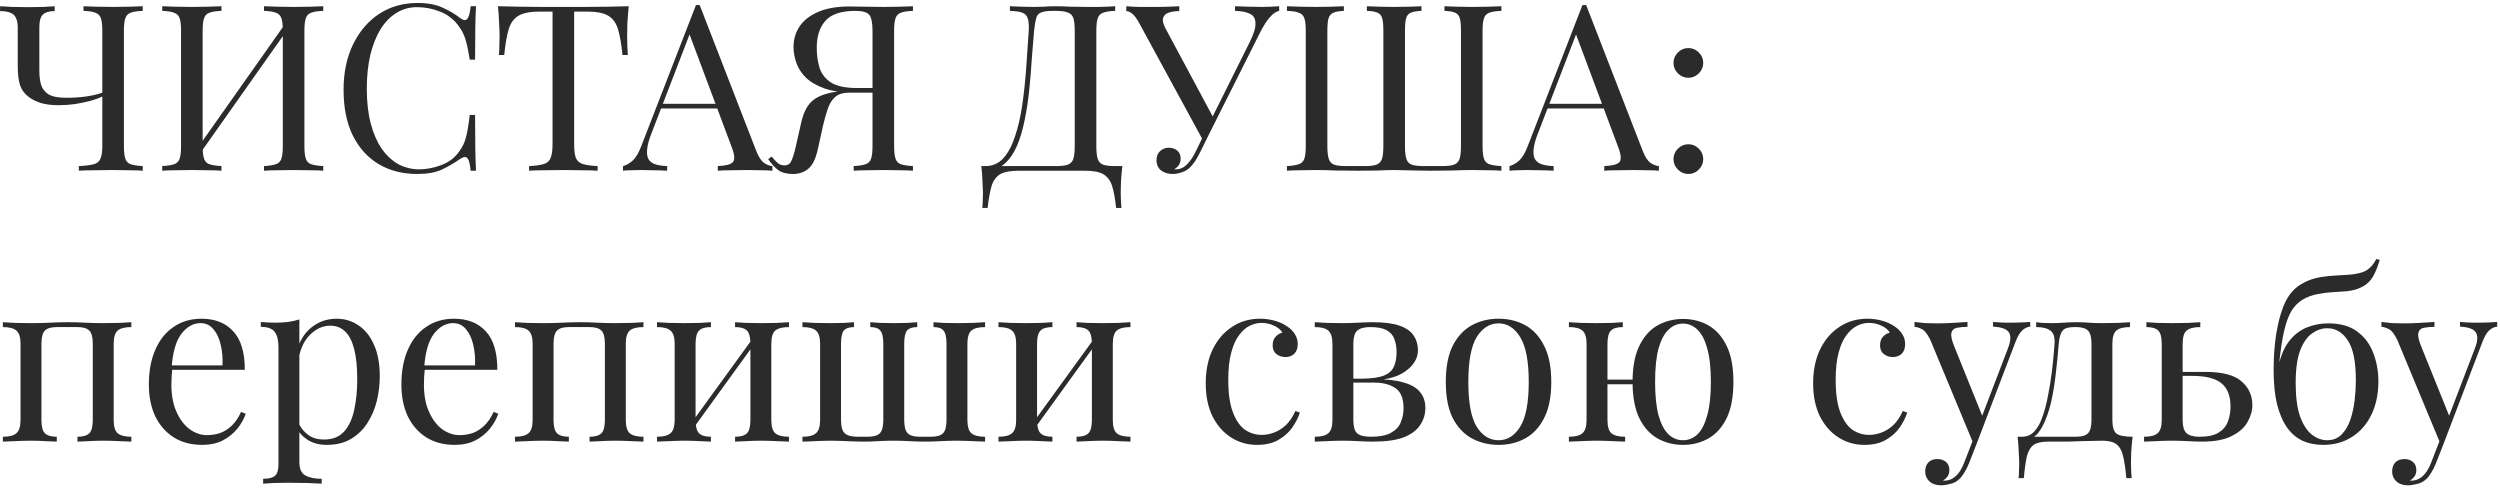 <?xml version="1.0" encoding="UTF-8"?> <svg xmlns="http://www.w3.org/2000/svg" width="646" height="126" viewBox="0 0 646 126" fill="none"><path d="M14.129 1.61V2.871C13.169 2.871 12.388 3.011 11.788 3.291C11.227 3.531 10.807 3.971 10.527 4.612C10.287 5.212 10.167 6.073 10.167 7.193V18.36C10.167 19.601 10.307 20.762 10.587 21.843C10.907 22.883 11.548 23.724 12.508 24.364C13.509 24.964 15.03 25.265 17.071 25.265C19.072 25.265 20.854 25.145 22.414 24.904C24.015 24.664 25.356 24.344 26.437 23.944V24.964C25.676 25.325 24.676 25.685 23.435 26.045C22.194 26.365 20.854 26.645 19.413 26.886C17.972 27.086 16.551 27.186 15.15 27.186C13.429 27.186 11.928 27.006 10.647 26.645C9.366 26.245 8.306 25.725 7.465 25.084C6.345 24.244 5.584 23.223 5.184 22.023C4.784 20.782 4.583 19.121 4.583 17.04V7.193C4.583 6.073 4.423 5.212 4.103 4.612C3.823 3.971 3.343 3.531 2.662 3.291C2.022 3.011 1.141 2.871 0.021 2.871V1.61C0.701 1.65 1.762 1.71 3.203 1.79C4.684 1.83 6.084 1.85 7.405 1.85C8.726 1.85 10.007 1.83 11.248 1.79C12.528 1.71 13.489 1.65 14.129 1.61ZM36.883 1.61V2.811C35.523 2.851 34.482 3.011 33.761 3.291C33.081 3.531 32.621 4.011 32.381 4.732C32.14 5.412 32.02 6.493 32.02 7.974V37.752C32.02 39.193 32.14 40.274 32.381 40.994C32.621 41.715 33.081 42.195 33.761 42.435C34.482 42.675 35.523 42.835 36.883 42.916V44.116C36.043 44.036 34.942 43.996 33.581 43.996C32.221 43.956 30.76 43.936 29.199 43.936C27.598 43.936 25.977 43.956 24.336 43.996C22.735 43.996 21.414 44.036 20.373 44.116V42.916C22.054 42.835 23.335 42.675 24.215 42.435C25.096 42.195 25.676 41.715 25.957 40.994C26.277 40.274 26.437 39.193 26.437 37.752V7.974C26.437 6.493 26.317 5.412 26.077 4.732C25.837 4.011 25.356 3.531 24.636 3.291C23.955 3.011 22.935 2.851 21.574 2.811V1.61C22.414 1.65 23.515 1.69 24.876 1.73C26.237 1.77 27.698 1.79 29.259 1.79C30.66 1.79 32.04 1.77 33.401 1.73C34.802 1.69 35.963 1.65 36.883 1.61ZM57.227 1.61V2.811C55.866 2.851 54.825 3.011 54.105 3.291C53.425 3.531 52.964 4.011 52.724 4.732C52.484 5.412 52.364 6.493 52.364 7.974V37.752C52.364 39.193 52.484 40.274 52.724 40.994C52.964 41.715 53.425 42.195 54.105 42.435C54.825 42.675 55.866 42.835 57.227 42.916V44.116C56.306 44.036 55.146 43.996 53.745 43.996C52.384 43.956 51.003 43.936 49.602 43.936C48.041 43.936 46.58 43.956 45.22 43.996C43.859 43.996 42.758 44.036 41.917 44.116V42.916C43.278 42.835 44.299 42.675 44.979 42.435C45.7 42.195 46.18 41.715 46.42 40.994C46.66 40.274 46.781 39.193 46.781 37.752V7.974C46.781 6.493 46.66 5.412 46.42 4.732C46.18 4.011 45.7 3.531 44.979 3.291C44.299 3.011 43.278 2.851 41.917 2.811V1.61C42.758 1.65 43.859 1.69 45.22 1.73C46.58 1.77 48.041 1.79 49.602 1.79C51.003 1.79 52.384 1.77 53.745 1.73C55.146 1.69 56.306 1.65 57.227 1.61ZM74.097 5.572C74.097 5.572 74.077 5.793 74.037 6.233C73.997 6.633 73.957 7.053 73.917 7.494C73.917 7.934 73.917 8.154 73.917 8.154L49.903 42.195L50.083 39.613L74.097 5.572ZM83.523 1.61V2.811C82.162 2.851 81.122 3.011 80.401 3.291C79.721 3.531 79.26 4.011 79.02 4.732C78.78 5.412 78.66 6.493 78.66 7.974V37.752C78.66 39.193 78.78 40.274 79.02 40.994C79.26 41.715 79.721 42.195 80.401 42.435C81.122 42.675 82.162 42.835 83.523 42.916V44.116C82.683 44.036 81.582 43.996 80.221 43.996C78.86 43.956 77.399 43.936 75.838 43.936C74.478 43.936 73.097 43.956 71.696 43.996C70.295 43.996 69.134 44.036 68.214 44.116V42.916C69.575 42.835 70.595 42.675 71.276 42.435C71.996 42.195 72.476 41.715 72.716 40.994C72.957 40.274 73.077 39.193 73.077 37.752V7.974C73.077 6.493 72.957 5.412 72.716 4.732C72.476 4.011 71.996 3.531 71.276 3.291C70.595 3.011 69.575 2.851 68.214 2.811V1.61C69.134 1.65 70.295 1.69 71.696 1.73C73.097 1.77 74.478 1.79 75.838 1.79C77.399 1.79 78.86 1.77 80.221 1.73C81.582 1.69 82.683 1.65 83.523 1.61ZM107.87 0.77C110.512 0.77 112.673 1.17 114.354 1.97C116.075 2.731 117.596 3.631 118.917 4.672C119.717 5.272 120.318 5.352 120.718 4.912C121.158 4.432 121.458 3.331 121.619 1.61H122.999C122.919 3.091 122.859 4.892 122.819 7.013C122.779 9.135 122.759 11.936 122.759 15.418H121.378C121.098 13.697 120.838 12.337 120.598 11.336C120.358 10.295 120.058 9.415 119.697 8.694C119.377 7.974 118.937 7.253 118.377 6.533C117.136 4.892 115.575 3.711 113.694 2.991C111.812 2.23 109.831 1.85 107.75 1.85C105.789 1.85 104.008 2.35 102.407 3.351C100.846 4.312 99.485 5.713 98.324 7.554C97.204 9.395 96.323 11.616 95.683 14.218C95.082 16.819 94.782 19.741 94.782 22.983C94.782 26.345 95.122 29.327 95.803 31.929C96.483 34.49 97.424 36.652 98.624 38.413C99.865 40.174 101.306 41.515 102.947 42.435C104.628 43.316 106.429 43.756 108.35 43.756C110.151 43.756 112.033 43.396 113.994 42.675C115.955 41.955 117.496 40.794 118.617 39.193C119.497 38.032 120.098 36.772 120.418 35.411C120.778 34.05 121.098 32.149 121.378 29.707H122.759C122.759 33.35 122.779 36.291 122.819 38.533C122.859 40.734 122.919 42.595 122.999 44.116H121.619C121.458 42.395 121.178 41.315 120.778 40.874C120.418 40.434 119.797 40.494 118.917 41.054C117.436 42.095 115.855 43.016 114.174 43.816C112.533 44.577 110.412 44.957 107.81 44.957C104.008 44.957 100.666 44.096 97.784 42.375C94.942 40.654 92.721 38.172 91.12 34.931C89.559 31.689 88.778 27.786 88.778 23.223C88.778 18.741 89.599 14.818 91.24 11.456C92.881 8.094 95.122 5.472 97.964 3.591C100.846 1.71 104.148 0.77 107.87 0.77ZM162.472 1.61C162.312 3.131 162.192 4.612 162.112 6.053C162.072 7.454 162.052 8.534 162.052 9.295C162.052 10.255 162.072 11.156 162.112 11.996C162.152 12.837 162.192 13.577 162.232 14.218H160.851C160.571 11.416 160.191 9.215 159.711 7.614C159.23 5.973 158.39 4.792 157.189 4.072C155.988 3.351 154.127 2.991 151.606 2.991H148.364V37.152C148.364 38.753 148.504 39.954 148.784 40.754C149.104 41.555 149.704 42.095 150.585 42.375C151.465 42.655 152.746 42.835 154.427 42.916V44.116C153.387 44.036 152.066 43.996 150.465 43.996C148.864 43.956 147.243 43.936 145.602 43.936C143.801 43.936 142.1 43.956 140.499 43.996C138.938 43.996 137.677 44.036 136.716 44.116V42.916C138.397 42.835 139.678 42.655 140.559 42.375C141.439 42.095 142.02 41.555 142.3 40.754C142.62 39.954 142.78 38.753 142.78 37.152V2.991H139.538C137.057 2.991 135.195 3.351 133.955 4.072C132.754 4.792 131.913 5.973 131.433 7.614C130.953 9.215 130.573 11.416 130.292 14.218H128.912C128.992 13.577 129.032 12.837 129.032 11.996C129.072 11.156 129.092 10.255 129.092 9.295C129.092 8.534 129.052 7.454 128.972 6.053C128.932 4.612 128.832 3.131 128.671 1.61C130.352 1.65 132.174 1.69 134.135 1.73C136.136 1.77 138.137 1.79 140.139 1.79C142.14 1.79 143.961 1.79 145.602 1.79C147.243 1.79 149.044 1.79 151.005 1.79C153.006 1.79 155.008 1.77 157.009 1.73C159.01 1.69 160.831 1.65 162.472 1.61ZM180.797 1.31L195.446 39.073C196.046 40.594 196.727 41.615 197.487 42.135C198.247 42.615 198.948 42.875 199.588 42.916V44.116C198.788 44.036 197.807 43.996 196.646 43.996C195.486 43.956 194.325 43.936 193.164 43.936C191.603 43.936 190.142 43.956 188.782 43.996C187.421 43.996 186.32 44.036 185.48 44.116V42.916C187.521 42.835 188.822 42.495 189.382 41.895C189.942 41.254 189.822 39.914 189.022 37.872L177.855 8.034L178.815 7.253L168.369 34.39C167.729 35.991 167.348 37.352 167.228 38.473C167.108 39.553 167.208 40.414 167.529 41.054C167.889 41.695 168.469 42.155 169.27 42.435C170.11 42.715 171.151 42.875 172.392 42.916V44.116C171.271 44.036 170.09 43.996 168.849 43.996C167.649 43.956 166.528 43.936 165.487 43.936C164.487 43.936 163.626 43.956 162.906 43.996C162.225 43.996 161.585 44.036 160.984 44.116V42.916C161.785 42.715 162.605 42.255 163.446 41.535C164.287 40.774 165.047 39.493 165.727 37.692L179.836 1.31C179.996 1.31 180.156 1.31 180.316 1.31C180.476 1.31 180.637 1.31 180.797 1.31ZM188.121 26.826V28.026H170.23L170.831 26.826H188.121ZM235.904 1.61V2.811C234.543 2.851 233.502 3.011 232.782 3.291C232.101 3.531 231.641 4.011 231.401 4.732C231.161 5.412 231.041 6.493 231.041 7.974V37.752C231.041 39.193 231.161 40.274 231.401 40.994C231.641 41.715 232.101 42.195 232.782 42.435C233.502 42.675 234.543 42.835 235.904 42.916V44.116C235.063 44.036 233.962 43.996 232.602 43.996C231.241 43.956 229.78 43.936 228.219 43.936C226.858 43.936 225.477 43.956 224.076 43.996C222.675 43.996 221.515 44.036 220.594 44.116V42.916C221.955 42.835 222.976 42.675 223.656 42.435C224.377 42.195 224.857 41.715 225.097 40.994C225.337 40.274 225.457 39.193 225.457 37.752V7.974C225.457 5.893 225.177 4.512 224.617 3.831C224.056 3.151 222.856 2.811 221.014 2.811C217.372 2.811 214.791 3.671 213.27 5.392C211.789 7.073 211.048 9.395 211.048 12.357C211.048 14.318 211.308 16.099 211.829 17.7C212.389 19.261 213.41 20.502 214.891 21.422C216.412 22.303 218.593 22.743 221.435 22.743H226.598C226.598 22.743 226.598 22.943 226.598 23.343C226.598 23.744 226.598 23.944 226.598 23.944H220.834C217.712 23.944 215.131 23.584 213.09 22.863C211.048 22.143 209.427 21.202 208.227 20.041C207.066 18.881 206.245 17.6 205.765 16.199C205.285 14.798 205.045 13.437 205.045 12.117C205.045 10.155 205.565 8.394 206.606 6.833C207.686 5.232 209.307 3.971 211.469 3.051C213.63 2.13 216.312 1.67 219.514 1.67C220.234 1.67 221.455 1.69 223.176 1.73C224.897 1.77 226.698 1.79 228.579 1.79C229.9 1.79 231.241 1.77 232.602 1.73C233.962 1.69 235.063 1.65 235.904 1.61ZM226.058 22.923L225.937 23.944H219.453C217.893 23.944 216.692 24.304 215.851 25.024C215.011 25.745 214.37 26.745 213.93 28.026C213.49 29.267 213.07 30.748 212.669 32.469L211.348 38.473C210.788 41.034 209.948 42.755 208.827 43.636C207.746 44.517 206.445 44.957 204.925 44.957C203.324 44.957 202.063 44.636 201.142 43.996C200.222 43.316 199.341 42.355 198.501 41.114L199.401 40.454C199.961 41.134 200.462 41.675 200.902 42.075C201.342 42.475 201.903 42.695 202.583 42.735C203.464 42.775 204.084 42.415 204.444 41.655C204.844 40.854 205.245 39.573 205.645 37.812L207.026 31.689C207.586 29.207 208.487 27.386 209.727 26.225C211.008 25.024 212.989 24.204 215.671 23.764C216.432 23.644 217.192 23.544 217.953 23.463C218.713 23.383 219.714 23.303 220.954 23.223C222.235 23.103 223.936 23.003 226.058 22.923ZM288.156 1.61V2.811C286.796 2.851 285.755 3.011 285.034 3.291C284.354 3.531 283.894 4.011 283.654 4.732C283.413 5.412 283.293 6.493 283.293 7.974V37.752C283.293 39.193 283.413 40.294 283.654 41.054C283.894 41.775 284.354 42.275 285.034 42.555C285.755 42.795 286.796 42.916 288.156 42.916H290.018C289.857 44.316 289.737 45.677 289.657 46.998C289.617 48.319 289.597 49.319 289.597 50C289.597 50.72 289.617 51.401 289.657 52.041C289.697 52.721 289.737 53.282 289.777 53.722H288.397C288.156 51.361 287.816 49.48 287.376 48.079C286.936 46.678 286.175 45.657 285.095 45.017C284.054 44.416 282.473 44.116 280.352 44.116H263.241C261.12 44.116 259.519 44.416 258.438 45.017C257.397 45.657 256.657 46.678 256.217 48.079C255.816 49.48 255.476 51.361 255.196 53.722H253.815C253.895 53.282 253.935 52.721 253.935 52.041C253.975 51.401 253.995 50.72 253.995 50C253.995 49.319 253.955 48.319 253.875 46.998C253.835 45.677 253.735 44.316 253.575 42.916H272.847C274.208 42.916 275.228 42.795 275.909 42.555C276.629 42.275 277.11 41.775 277.35 41.054C277.59 40.294 277.71 39.193 277.71 37.752V7.974C277.71 6.493 277.59 5.392 277.35 4.672C277.11 3.951 276.629 3.471 275.909 3.231C275.228 2.951 274.208 2.811 272.847 2.811H272.067C270.666 2.811 269.645 2.951 269.005 3.231C268.364 3.471 267.944 3.971 267.744 4.732C267.544 5.452 267.364 6.533 267.204 7.974C267.003 10.255 266.803 12.717 266.603 15.358C266.443 18 266.223 20.682 265.943 23.403C265.663 26.085 265.262 28.667 264.742 31.148C264.262 33.59 263.601 35.791 262.761 37.752C261.92 39.673 260.84 41.214 259.519 42.375C258.198 43.496 256.577 44.056 254.656 44.056V42.916C256.497 42.916 258.038 42.235 259.279 40.874C260.519 39.473 261.52 37.592 262.28 35.231C263.081 32.869 263.701 30.188 264.142 27.186C264.582 24.144 264.922 20.982 265.162 17.7C265.402 14.418 265.623 11.176 265.823 7.974C265.903 6.573 265.823 5.512 265.583 4.792C265.382 4.072 264.922 3.571 264.202 3.291C263.481 3.011 262.401 2.851 260.96 2.811V1.61C261.8 1.65 262.801 1.69 263.962 1.73C265.122 1.77 266.183 1.79 267.143 1.79C268.064 1.79 268.945 1.77 269.785 1.73C270.666 1.65 271.546 1.61 272.427 1.61C273.948 1.61 275.329 1.65 276.569 1.73C277.81 1.77 279.291 1.79 281.012 1.79C281.813 1.79 282.653 1.79 283.534 1.79C284.414 1.75 285.255 1.73 286.055 1.73C286.896 1.69 287.596 1.65 288.156 1.61ZM330.537 1.61V2.811C329.776 2.971 329.016 3.471 328.256 4.312C327.495 5.112 326.655 6.393 325.734 8.154L311.745 36.011H310.725L294.515 6.233C293.714 4.752 293.034 3.831 292.473 3.471C291.953 3.071 291.473 2.871 291.033 2.871V1.61C291.553 1.65 292.093 1.69 292.654 1.73C293.214 1.73 293.794 1.75 294.395 1.79C294.995 1.79 295.635 1.79 296.316 1.79C297.196 1.79 298.117 1.79 299.078 1.79C300.038 1.79 300.999 1.77 301.959 1.73C302.96 1.69 303.88 1.65 304.721 1.61V2.871C303.72 2.871 302.84 2.991 302.079 3.231C301.319 3.471 300.819 3.911 300.578 4.552C300.338 5.192 300.518 6.093 301.119 7.253L313.606 30.548L312.946 30.908L322.792 11.156C323.913 8.955 324.453 7.253 324.413 6.053C324.413 4.852 323.953 4.032 323.032 3.591C322.112 3.111 320.811 2.851 319.13 2.811V1.61C320.291 1.65 321.471 1.69 322.672 1.73C323.873 1.77 324.993 1.79 326.034 1.79C327.075 1.79 327.935 1.77 328.616 1.73C329.296 1.69 329.937 1.65 330.537 1.61ZM311.925 33.069L313.006 33.49L310.184 39.193C309.664 40.234 309.204 41.054 308.804 41.655C308.403 42.255 307.983 42.775 307.543 43.216C306.902 43.856 306.162 44.296 305.321 44.536C304.521 44.817 303.76 44.957 303.04 44.957C301.839 44.957 300.839 44.657 300.038 44.056C299.238 43.416 298.837 42.515 298.837 41.355C298.837 40.394 299.138 39.633 299.738 39.073C300.378 38.473 301.139 38.172 302.019 38.172C302.86 38.172 303.58 38.413 304.181 38.893C304.781 39.373 305.081 40.074 305.081 40.994C305.081 41.635 304.921 42.195 304.601 42.675C304.281 43.116 303.901 43.456 303.46 43.696C303.54 43.736 303.6 43.756 303.64 43.756C303.72 43.756 303.78 43.756 303.82 43.756C304.901 43.756 305.842 43.356 306.642 42.555C307.483 41.755 308.263 40.614 308.984 39.133L311.925 33.069ZM387.96 1.61V2.811C386.599 2.851 385.558 3.011 384.838 3.291C384.158 3.531 383.697 4.011 383.457 4.732C383.217 5.412 383.097 6.493 383.097 7.974V37.752C383.097 39.193 383.217 40.274 383.457 40.994C383.697 41.715 384.158 42.195 384.838 42.435C385.558 42.675 386.599 42.835 387.96 42.916V44.116C387.119 44.036 386.019 43.996 384.658 43.996C383.297 43.956 381.836 43.936 380.275 43.936C378.754 43.936 377.113 43.976 375.352 44.056C373.631 44.096 371.71 44.116 369.589 44.116C368.348 44.116 367.147 44.096 365.986 44.056C364.866 44.016 363.825 43.996 362.864 43.996C361.944 43.956 361.103 43.936 360.343 43.936C359.222 43.936 357.841 43.976 356.2 44.056C354.559 44.096 352.778 44.116 350.857 44.116C348.656 44.116 346.715 44.096 345.034 44.056C343.352 43.976 341.751 43.936 340.231 43.936C338.67 43.936 337.209 43.956 335.848 43.996C334.487 43.996 333.386 44.036 332.546 44.116V42.916C333.907 42.835 334.927 42.675 335.608 42.435C336.328 42.195 336.808 41.715 337.049 40.994C337.289 40.274 337.409 39.193 337.409 37.752V7.974C337.409 6.493 337.289 5.412 337.049 4.732C336.808 4.011 336.328 3.531 335.608 3.291C334.927 3.011 333.907 2.851 332.546 2.811V1.61C333.386 1.65 334.487 1.69 335.848 1.73C337.209 1.77 338.67 1.79 340.231 1.79C341.511 1.79 342.772 1.77 344.013 1.73C345.294 1.69 346.374 1.65 347.255 1.61V2.811C346.054 2.851 345.154 3.011 344.553 3.291C343.953 3.531 343.533 4.011 343.292 4.732C343.092 5.412 342.992 6.493 342.992 7.974V37.752C342.992 39.193 343.112 40.294 343.352 41.054C343.593 41.775 344.053 42.275 344.733 42.555C345.454 42.795 346.494 42.916 347.855 42.916H352.598C353.959 42.916 354.98 42.795 355.66 42.555C356.381 42.275 356.861 41.775 357.101 41.054C357.341 40.294 357.461 39.193 357.461 37.752V7.974C357.461 6.493 357.361 5.412 357.161 4.732C356.961 4.011 356.561 3.531 355.96 3.291C355.36 3.011 354.439 2.851 353.199 2.811V1.61C354.079 1.65 355.16 1.69 356.441 1.73C357.721 1.77 358.982 1.79 360.223 1.79C361.664 1.79 363.005 1.77 364.245 1.73C365.526 1.69 366.547 1.65 367.307 1.61V2.811C366.106 2.851 365.186 3.011 364.546 3.291C363.945 3.531 363.545 4.011 363.345 4.732C363.145 5.412 363.045 6.493 363.045 7.974V37.752C363.045 39.193 363.165 40.294 363.405 41.054C363.645 41.775 364.105 42.275 364.786 42.555C365.506 42.795 366.547 42.916 367.908 42.916H372.651C374.011 42.916 375.032 42.795 375.712 42.555C376.433 42.275 376.913 41.775 377.153 41.054C377.393 40.294 377.514 39.193 377.514 37.752V7.974C377.514 6.493 377.413 5.412 377.213 4.732C377.013 4.011 376.613 3.531 376.013 3.291C375.412 3.011 374.492 2.851 373.251 2.811V1.61C374.131 1.65 375.212 1.69 376.493 1.73C377.774 1.77 379.034 1.79 380.275 1.79C381.836 1.79 383.297 1.77 384.658 1.73C386.019 1.69 387.119 1.65 387.96 1.61ZM409.864 1.31L424.513 39.073C425.113 40.594 425.793 41.615 426.554 42.135C427.314 42.615 428.015 42.875 428.655 42.916V44.116C427.855 44.036 426.874 43.996 425.713 43.996C424.553 43.956 423.392 43.936 422.231 43.936C420.67 43.936 419.209 43.956 417.849 43.996C416.488 43.996 415.387 44.036 414.546 44.116V42.916C416.588 42.835 417.889 42.495 418.449 41.895C419.009 41.254 418.889 39.914 418.089 37.872L406.922 8.034L407.882 7.253L397.436 34.39C396.796 35.991 396.415 37.352 396.295 38.473C396.175 39.553 396.275 40.414 396.595 41.054C396.956 41.695 397.536 42.155 398.336 42.435C399.177 42.715 400.218 42.875 401.458 42.916V44.116C400.338 44.036 399.157 43.996 397.916 43.996C396.715 43.956 395.595 43.936 394.554 43.936C393.554 43.936 392.693 43.956 391.973 43.996C391.292 43.996 390.652 44.036 390.051 44.116V42.916C390.852 42.715 391.672 42.255 392.513 41.535C393.353 40.774 394.114 39.493 394.794 37.692L408.903 1.31C409.063 1.31 409.223 1.31 409.383 1.31C409.543 1.31 409.703 1.31 409.864 1.31ZM417.188 26.826V28.026H399.297L399.897 26.826H417.188ZM436.273 12.417C437.313 12.417 438.214 12.797 438.974 13.557C439.735 14.318 440.115 15.218 440.115 16.259C440.115 17.3 439.735 18.2 438.974 18.961C438.214 19.721 437.313 20.101 436.273 20.101C435.232 20.101 434.332 19.721 433.571 18.961C432.811 18.2 432.43 17.3 432.43 16.259C432.43 15.218 432.811 14.318 433.571 13.557C434.332 12.797 435.232 12.417 436.273 12.417ZM436.273 37.272C437.313 37.272 438.214 37.652 438.974 38.413C439.735 39.173 440.115 40.074 440.115 41.114C440.115 42.155 439.735 43.056 438.974 43.816C438.214 44.577 437.313 44.957 436.273 44.957C435.232 44.957 434.332 44.577 433.571 43.816C432.811 43.056 432.43 42.155 432.43 41.114C432.43 40.074 432.811 39.173 433.571 38.413C434.332 37.652 435.232 37.272 436.273 37.272ZM33.941 83.257V84.518C32.3 84.518 31.12 84.818 30.399 85.418C29.719 86.019 29.379 87.16 29.379 88.841V108.533C29.379 110.214 29.719 111.355 30.399 111.955C31.12 112.555 32.3 112.855 33.941 112.855V114.116C33.261 114.076 32.221 114.036 30.82 113.996C29.419 113.916 28.058 113.876 26.737 113.876C25.416 113.876 24.116 113.916 22.835 113.996C21.594 114.036 20.653 114.076 20.013 114.116V112.855C21.454 112.855 22.474 112.555 23.075 111.955C23.675 111.355 23.975 110.214 23.975 108.533V88.841C23.975 87.16 23.675 86.019 23.075 85.418C22.474 84.818 21.454 84.518 20.013 84.518H14.67C13.229 84.518 12.208 84.818 11.608 85.418C11.007 86.019 10.707 87.16 10.707 88.841V108.533C10.707 110.214 11.007 111.355 11.608 111.955C12.208 112.555 13.229 112.855 14.67 112.855V114.116C14.029 114.076 13.069 114.036 11.788 113.996C10.547 113.916 9.266 113.876 7.946 113.876C6.625 113.876 5.264 113.916 3.863 113.996C2.462 114.036 1.421 114.076 0.741 114.116V112.855C2.382 112.855 3.543 112.555 4.223 111.955C4.944 111.355 5.304 110.214 5.304 108.533V88.841C5.304 87.16 4.944 86.019 4.223 85.418C3.543 84.818 2.382 84.518 0.741 84.518V83.257C1.421 83.297 2.462 83.357 3.863 83.437C5.264 83.477 6.625 83.497 7.946 83.497C9.867 83.497 11.568 83.457 13.049 83.377C14.57 83.297 16.11 83.257 17.672 83.257C19.233 83.257 20.653 83.297 21.934 83.377C23.215 83.457 24.816 83.497 26.737 83.497C28.058 83.497 29.419 83.477 30.82 83.437C32.221 83.357 33.261 83.297 33.941 83.257ZM52.032 82.357C55.554 82.357 58.296 83.437 60.257 85.599C62.259 87.72 63.259 91.042 63.259 95.565H42.066L42.006 94.424H57.496C57.576 92.463 57.416 90.662 57.015 89.021C56.615 87.34 55.975 85.999 55.094 84.998C54.254 83.998 53.153 83.497 51.792 83.497C49.951 83.497 48.31 84.418 46.869 86.259C45.468 88.1 44.628 91.022 44.348 95.024L44.528 95.265C44.448 95.865 44.388 96.525 44.348 97.246C44.308 97.966 44.288 98.687 44.288 99.407C44.288 102.129 44.728 104.47 45.608 106.431C46.489 108.393 47.63 109.894 49.031 110.934C50.471 111.935 51.952 112.435 53.473 112.435C54.674 112.435 55.815 112.255 56.895 111.895C57.976 111.495 58.977 110.854 59.897 109.974C60.818 109.093 61.618 107.912 62.299 106.431L63.499 106.912C63.059 108.233 62.339 109.513 61.338 110.754C60.337 111.995 59.077 113.016 57.556 113.816C56.035 114.576 54.274 114.957 52.273 114.957C49.391 114.957 46.909 114.296 44.828 112.976C42.787 111.655 41.206 109.834 40.085 107.512C39.004 105.151 38.464 102.449 38.464 99.407C38.464 95.885 39.024 92.863 40.145 90.342C41.266 87.78 42.847 85.819 44.888 84.458C46.929 83.057 49.311 82.357 52.032 82.357ZM77.359 82.537V119.399C77.359 121.121 77.86 122.261 78.86 122.822C79.901 123.422 81.322 123.722 83.123 123.722V124.983C82.243 124.943 81.022 124.883 79.461 124.803C77.9 124.763 76.239 124.743 74.478 124.743C73.237 124.743 71.996 124.763 70.755 124.803C69.555 124.883 68.634 124.943 67.994 124.983V123.722C69.435 123.722 70.455 123.462 71.056 122.942C71.656 122.421 71.956 121.441 71.956 120V89.741C71.956 87.94 71.636 86.619 70.996 85.779C70.355 84.898 69.154 84.458 67.393 84.458V83.197C68.674 83.317 69.915 83.377 71.116 83.377C72.276 83.377 73.377 83.317 74.418 83.197C75.498 83.037 76.479 82.817 77.359 82.537ZM86.965 82.357C89.087 82.357 90.988 82.937 92.669 84.098C94.35 85.218 95.671 86.879 96.631 89.081C97.632 91.282 98.132 94.004 98.132 97.246C98.132 99.407 97.872 101.548 97.352 103.67C96.832 105.751 96.011 107.652 94.89 109.373C93.81 111.054 92.389 112.415 90.628 113.456C88.907 114.456 86.825 114.957 84.384 114.957C82.503 114.957 80.862 114.516 79.461 113.636C78.1 112.755 77.179 111.695 76.699 110.454L77.299 109.613C77.86 110.734 78.66 111.675 79.701 112.435C80.782 113.196 82.123 113.576 83.723 113.576C85.965 113.576 87.706 112.875 88.947 111.475C90.187 110.074 91.048 108.213 91.528 105.891C92.049 103.53 92.309 100.928 92.309 98.086C92.309 94.884 92.049 92.263 91.528 90.222C91.008 88.18 90.228 86.659 89.187 85.659C88.146 84.658 86.865 84.158 85.344 84.158C83.383 84.158 81.602 84.978 80.001 86.619C78.4 88.22 77.379 90.662 76.939 93.944L76.219 93.103C76.659 89.701 77.86 87.059 79.821 85.178C81.822 83.297 84.204 82.357 86.965 82.357ZM117.287 82.357C120.81 82.357 123.551 83.437 125.512 85.599C127.514 87.72 128.514 91.042 128.514 95.565H107.321L107.261 94.424H122.751C122.831 92.463 122.671 90.662 122.27 89.021C121.87 87.34 121.23 85.999 120.349 84.998C119.509 83.998 118.408 83.497 117.047 83.497C115.206 83.497 113.565 84.418 112.124 86.259C110.723 88.1 109.883 91.022 109.603 95.024L109.783 95.265C109.703 95.865 109.643 96.525 109.603 97.246C109.563 97.966 109.543 98.687 109.543 99.407C109.543 102.129 109.983 104.47 110.863 106.431C111.744 108.393 112.885 109.894 114.286 110.934C115.726 111.935 117.207 112.435 118.728 112.435C119.929 112.435 121.07 112.255 122.15 111.895C123.231 111.495 124.232 110.854 125.152 109.974C126.073 109.093 126.873 107.912 127.554 106.431L128.754 106.912C128.314 108.233 127.594 109.513 126.593 110.754C125.593 111.995 124.332 113.016 122.811 113.816C121.29 114.576 119.529 114.957 117.528 114.957C114.646 114.957 112.164 114.296 110.083 112.976C108.042 111.655 106.461 109.834 105.34 107.512C104.259 105.151 103.719 102.449 103.719 99.407C103.719 95.885 104.279 92.863 105.4 90.342C106.521 87.78 108.102 85.819 110.143 84.458C112.184 83.057 114.566 82.357 117.287 82.357ZM166.269 83.257V84.518C164.628 84.518 163.447 84.818 162.727 85.418C162.047 86.019 161.706 87.16 161.706 88.841V108.533C161.706 110.214 162.047 111.355 162.727 111.955C163.447 112.555 164.628 112.855 166.269 112.855V114.116C165.589 114.076 164.548 114.036 163.147 113.996C161.746 113.916 160.386 113.876 159.065 113.876C157.744 113.876 156.443 113.916 155.162 113.996C153.922 114.036 152.981 114.076 152.341 114.116V112.855C153.781 112.855 154.802 112.555 155.402 111.955C156.003 111.355 156.303 110.214 156.303 108.533V88.841C156.303 87.16 156.003 86.019 155.402 85.418C154.802 84.818 153.781 84.518 152.341 84.518H146.997C145.556 84.518 144.536 84.818 143.935 85.418C143.335 86.019 143.035 87.16 143.035 88.841V108.533C143.035 110.214 143.335 111.355 143.935 111.955C144.536 112.555 145.556 112.855 146.997 112.855V114.116C146.357 114.076 145.396 114.036 144.116 113.996C142.875 113.916 141.594 113.876 140.273 113.876C138.952 113.876 137.591 113.916 136.191 113.996C134.79 114.036 133.749 114.076 133.069 114.116V112.855C134.71 112.855 135.87 112.555 136.551 111.955C137.271 111.355 137.632 110.214 137.632 108.533V88.841C137.632 87.16 137.271 86.019 136.551 85.418C135.87 84.818 134.71 84.518 133.069 84.518V83.257C133.749 83.297 134.79 83.357 136.191 83.437C137.591 83.477 138.952 83.497 140.273 83.497C142.194 83.497 143.895 83.457 145.376 83.377C146.897 83.297 148.438 83.257 149.999 83.257C151.56 83.257 152.981 83.297 154.262 83.377C155.543 83.457 157.144 83.497 159.065 83.497C160.386 83.497 161.746 83.477 163.147 83.437C164.548 83.357 165.589 83.297 166.269 83.257ZM203.872 83.257V84.518C202.231 84.518 201.05 84.818 200.33 85.418C199.649 86.019 199.309 87.16 199.309 88.841V108.533C199.309 110.214 199.649 111.355 200.33 111.955C201.05 112.555 202.231 112.855 203.872 112.855V114.116C203.192 114.076 202.151 114.036 200.75 113.996C199.349 113.916 197.988 113.876 196.668 113.876C195.347 113.876 194.046 113.916 192.765 113.996C191.524 114.036 190.584 114.076 189.943 114.116V112.855C191.384 112.855 192.405 112.555 193.005 111.955C193.606 111.355 193.906 110.214 193.906 108.533V88.841C193.906 87.16 193.606 86.019 193.005 85.418C192.405 84.818 191.384 84.518 189.943 84.518V83.257C190.584 83.297 191.524 83.357 192.765 83.437C194.046 83.477 195.347 83.497 196.668 83.497C197.988 83.497 199.349 83.477 200.75 83.437C202.151 83.357 203.192 83.297 203.872 83.257ZM183.7 83.257V84.518C182.259 84.518 181.238 84.818 180.638 85.418C180.037 86.019 179.737 87.16 179.737 88.841V108.533C179.737 110.214 180.037 111.355 180.638 111.955C181.238 112.555 182.259 112.855 183.7 112.855V114.116C183.059 114.076 182.099 114.036 180.818 113.996C179.577 113.916 178.296 113.876 176.975 113.876C175.655 113.876 174.294 113.916 172.893 113.996C171.492 114.036 170.451 114.076 169.771 114.116V112.855C171.412 112.855 172.573 112.555 173.253 111.955C173.974 111.355 174.334 110.214 174.334 108.533V88.841C174.334 87.16 173.974 86.019 173.253 85.418C172.573 84.818 171.412 84.518 169.771 84.518V83.257C170.451 83.297 171.492 83.357 172.893 83.437C174.294 83.477 175.655 83.497 176.975 83.497C178.296 83.497 179.577 83.477 180.818 83.437C182.099 83.357 183.059 83.297 183.7 83.257ZM194.506 87.46L195.467 88.12L178.957 110.934L177.996 110.214L194.506 87.46ZM254.542 83.257V84.518C252.901 84.518 251.72 84.818 251 85.418C250.319 86.019 249.979 87.16 249.979 88.841V108.533C249.979 110.214 250.319 111.355 251 111.955C251.72 112.555 252.901 112.855 254.542 112.855V114.116C254.102 114.076 253.481 114.056 252.681 114.056C251.88 114.016 251 113.976 250.039 113.936C249.118 113.896 248.218 113.876 247.337 113.876C245.856 113.876 244.436 113.916 243.075 113.996C241.714 114.076 240.373 114.116 239.052 114.116C237.731 114.116 236.371 114.076 234.97 113.996C233.569 113.916 232.208 113.876 230.887 113.876C229.566 113.876 228.226 113.916 226.865 113.996C225.544 114.076 224.243 114.116 222.962 114.116C222.122 114.116 221.241 114.096 220.321 114.056C219.44 114.016 218.52 113.976 217.559 113.936C216.598 113.896 215.598 113.876 214.557 113.876C213.677 113.876 212.756 113.896 211.795 113.936C210.875 113.976 210.014 114.016 209.214 114.056C208.453 114.056 207.833 114.076 207.353 114.116V112.855C208.994 112.855 210.154 112.555 210.835 111.955C211.555 111.355 211.916 110.214 211.916 108.533V88.841C211.916 87.16 211.555 86.019 210.835 85.418C210.154 84.818 208.994 84.518 207.353 84.518V83.257C208.033 83.297 209.074 83.357 210.475 83.437C211.916 83.477 213.256 83.497 214.497 83.497C215.778 83.497 216.979 83.477 218.099 83.437C219.26 83.357 220.121 83.297 220.681 83.257V84.518C219.44 84.518 218.56 84.818 218.039 85.418C217.559 86.019 217.319 87.16 217.319 88.841V108.533C217.319 110.214 217.639 111.355 218.279 111.955C218.92 112.555 220.041 112.855 221.642 112.855H224.283C225.724 112.855 226.745 112.555 227.345 111.955C227.945 111.355 228.246 110.214 228.246 108.533V88.841C228.246 87.16 227.985 86.019 227.465 85.418C226.985 84.818 226.124 84.518 224.884 84.518V83.257C225.444 83.297 226.304 83.357 227.465 83.437C228.666 83.477 229.827 83.497 230.947 83.497C232.108 83.497 233.269 83.477 234.429 83.437C235.59 83.357 236.451 83.297 237.011 83.257V84.518C235.77 84.518 234.89 84.818 234.369 85.418C233.889 86.019 233.649 87.16 233.649 88.841V108.533C233.649 110.214 233.949 111.355 234.549 111.955C235.15 112.555 236.17 112.855 237.611 112.855H240.613C242.054 112.855 243.075 112.555 243.675 111.955C244.275 111.355 244.576 110.214 244.576 108.533V88.841C244.576 87.16 244.316 86.019 243.795 85.418C243.315 84.818 242.454 84.518 241.214 84.518V83.257C241.774 83.297 242.634 83.357 243.795 83.437C244.956 83.477 246.157 83.497 247.397 83.497C248.678 83.497 250.019 83.477 251.42 83.437C252.821 83.357 253.861 83.297 254.542 83.257ZM292.11 83.257V84.518C290.469 84.518 289.288 84.818 288.568 85.418C287.887 86.019 287.547 87.16 287.547 88.841V108.533C287.547 110.214 287.887 111.355 288.568 111.955C289.288 112.555 290.469 112.855 292.11 112.855V114.116C291.43 114.076 290.389 114.036 288.988 113.996C287.587 113.916 286.226 113.876 284.906 113.876C283.585 113.876 282.284 113.916 281.003 113.996C279.762 114.036 278.822 114.076 278.181 114.116V112.855C279.622 112.855 280.643 112.555 281.243 111.955C281.844 111.355 282.144 110.214 282.144 108.533V88.841C282.144 87.16 281.844 86.019 281.243 85.418C280.643 84.818 279.622 84.518 278.181 84.518V83.257C278.822 83.297 279.762 83.357 281.003 83.437C282.284 83.477 283.585 83.497 284.906 83.497C286.226 83.497 287.587 83.477 288.988 83.437C290.389 83.357 291.43 83.297 292.11 83.257ZM271.938 83.257V84.518C270.497 84.518 269.476 84.818 268.876 85.418C268.275 86.019 267.975 87.16 267.975 88.841V108.533C267.975 110.214 268.275 111.355 268.876 111.955C269.476 112.555 270.497 112.855 271.938 112.855V114.116C271.297 114.076 270.337 114.036 269.056 113.996C267.815 113.916 266.534 113.876 265.213 113.876C263.893 113.876 262.532 113.916 261.131 113.996C259.73 114.036 258.689 114.076 258.009 114.116V112.855C259.65 112.855 260.811 112.555 261.491 111.955C262.212 111.355 262.572 110.214 262.572 108.533V88.841C262.572 87.16 262.212 86.019 261.491 85.418C260.811 84.818 259.65 84.518 258.009 84.518V83.257C258.689 83.297 259.73 83.357 261.131 83.437C262.532 83.477 263.893 83.497 265.213 83.497C266.534 83.497 267.815 83.477 269.056 83.437C270.337 83.357 271.297 83.297 271.938 83.257ZM282.744 87.46L283.705 88.12L267.195 110.934L266.234 110.214L282.744 87.46ZM325.551 82.357C326.831 82.357 328.072 82.517 329.273 82.837C330.474 83.157 331.554 83.637 332.515 84.278C333.435 84.878 334.136 85.579 334.616 86.379C335.096 87.14 335.337 87.98 335.337 88.901C335.337 89.981 335.036 90.822 334.436 91.422C333.836 91.983 333.075 92.263 332.155 92.263C331.274 92.263 330.494 92.003 329.813 91.482C329.173 90.962 328.853 90.222 328.853 89.261C328.853 88.34 329.093 87.6 329.573 87.04C330.093 86.479 330.694 86.119 331.374 85.959C330.974 85.238 330.253 84.638 329.213 84.158C328.212 83.677 327.132 83.437 325.971 83.437C324.97 83.437 323.97 83.677 322.969 84.158C321.968 84.638 321.048 85.439 320.207 86.559C319.367 87.64 318.686 89.141 318.166 91.062C317.646 92.943 317.386 95.305 317.386 98.146C317.386 101.669 317.786 104.47 318.586 106.552C319.387 108.633 320.427 110.134 321.708 111.054C323.029 111.935 324.47 112.375 326.031 112.375C327.071 112.375 328.132 112.175 329.213 111.775C330.293 111.375 331.314 110.734 332.275 109.854C333.235 108.933 334.056 107.712 334.736 106.191L335.877 106.612C335.477 107.892 334.816 109.193 333.896 110.514C332.975 111.795 331.774 112.855 330.293 113.696C328.813 114.536 326.991 114.957 324.83 114.957C322.349 114.957 320.107 114.316 318.106 113.036C316.105 111.755 314.504 109.934 313.303 107.572C312.142 105.171 311.562 102.329 311.562 99.047C311.562 95.765 312.142 92.883 313.303 90.402C314.504 87.88 316.165 85.919 318.286 84.518C320.407 83.077 322.829 82.357 325.551 82.357ZM354.688 83.257C357.65 83.257 359.971 83.557 361.652 84.158C363.374 84.758 364.594 85.619 365.315 86.739C366.035 87.82 366.395 89.081 366.395 90.522C366.395 92.603 365.295 94.424 363.093 95.985C360.932 97.546 357.65 98.326 353.247 98.326C353.247 98.326 353.147 98.287 352.947 98.206C352.787 98.126 352.607 98.046 352.407 97.966C352.207 97.886 352.107 97.846 352.107 97.846C354.508 97.806 356.329 97.546 357.57 97.066C358.851 96.545 359.711 95.785 360.152 94.784C360.632 93.784 360.872 92.523 360.872 91.002C360.872 89.761 360.692 88.66 360.332 87.7C360.011 86.699 359.351 85.919 358.35 85.359C357.39 84.798 355.969 84.518 354.088 84.518C352.487 84.518 351.346 84.838 350.666 85.479C350.025 86.079 349.705 87.2 349.705 88.841V108.533C349.705 110.214 350.025 111.355 350.666 111.955C351.346 112.555 352.547 112.855 354.268 112.855C356.509 112.855 358.23 112.515 359.431 111.835C360.672 111.154 361.512 110.254 361.953 109.133C362.433 108.012 362.673 106.792 362.673 105.471C362.673 102.909 361.953 101.168 360.512 100.248C359.111 99.327 357.31 98.867 355.108 98.867H345.983C345.983 98.867 345.983 98.707 345.983 98.386C345.983 98.026 345.983 97.846 345.983 97.846H354.568L355.108 97.966C358.31 97.966 360.872 98.266 362.793 98.867C364.754 99.427 366.155 100.268 366.996 101.388C367.876 102.469 368.317 103.81 368.317 105.411C368.317 107.012 367.876 108.473 366.996 109.794C366.155 111.114 364.754 112.175 362.793 112.976C360.832 113.736 358.19 114.116 354.868 114.116C353.628 114.116 352.347 114.076 351.026 113.996C349.705 113.916 348.304 113.876 346.823 113.876C345.583 113.876 344.262 113.916 342.861 113.996C341.46 114.036 340.419 114.076 339.739 114.116V112.855C341.38 112.855 342.541 112.555 343.221 111.955C343.942 111.355 344.302 110.214 344.302 108.533V88.841C344.302 87.16 343.942 86.019 343.221 85.418C342.541 84.818 341.38 84.518 339.739 84.518V83.257C340.419 83.297 341.46 83.357 342.861 83.437C344.262 83.477 345.583 83.497 346.823 83.497C348.264 83.497 349.665 83.457 351.026 83.377C352.387 83.297 353.608 83.257 354.688 83.257ZM387.222 82.357C389.784 82.357 392.085 82.917 394.126 84.038C396.168 85.158 397.789 86.919 398.989 89.321C400.23 91.722 400.851 94.844 400.851 98.687C400.851 102.529 400.23 105.651 398.989 108.052C397.789 110.414 396.168 112.155 394.126 113.276C392.085 114.396 389.784 114.957 387.222 114.957C384.701 114.957 382.399 114.396 380.318 113.276C378.277 112.155 376.636 110.414 375.395 108.052C374.194 105.651 373.594 102.529 373.594 98.687C373.594 94.844 374.194 91.722 375.395 89.321C376.636 86.919 378.277 85.158 380.318 84.038C382.399 82.917 384.701 82.357 387.222 82.357ZM387.222 83.557C384.941 83.557 383.06 84.738 381.579 87.1C380.138 89.461 379.417 93.323 379.417 98.687C379.417 104.05 380.138 107.912 381.579 110.274C383.06 112.595 384.941 113.756 387.222 113.756C389.504 113.756 391.365 112.595 392.806 110.274C394.286 107.912 395.027 104.05 395.027 98.687C395.027 93.323 394.286 89.461 392.806 87.1C391.365 84.738 389.504 83.557 387.222 83.557ZM434.883 82.417C437.324 82.417 439.525 82.977 441.487 84.098C443.448 85.218 445.009 86.98 446.17 89.381C447.33 91.742 447.911 94.844 447.911 98.687C447.911 102.529 447.33 105.651 446.17 108.052C445.009 110.414 443.448 112.155 441.487 113.276C439.525 114.396 437.324 114.957 434.883 114.957C432.481 114.957 430.28 114.396 428.279 113.276C426.317 112.155 424.756 110.414 423.596 108.052C422.435 105.651 421.855 102.529 421.855 98.687C421.855 94.844 422.435 91.742 423.596 89.381C424.756 86.98 426.317 85.218 428.279 84.098C430.28 82.977 432.481 82.417 434.883 82.417ZM419.333 83.257V84.518C417.892 84.518 416.871 84.818 416.271 85.418C415.671 86.019 415.371 87.16 415.371 88.841V108.533C415.371 110.214 415.711 111.355 416.391 111.955C417.112 112.555 418.292 112.855 419.933 112.855V114.116C419.253 114.076 418.192 114.036 416.751 113.996C415.311 113.916 413.93 113.876 412.609 113.876C411.288 113.876 409.927 113.916 408.526 113.996C407.125 114.036 406.085 114.076 405.404 114.116V112.855C407.045 112.855 408.206 112.555 408.887 111.955C409.607 111.355 409.967 110.214 409.967 108.533V88.841C409.967 87.16 409.607 86.019 408.887 85.418C408.206 84.818 407.045 84.518 405.404 84.518V83.257C406.085 83.297 407.125 83.357 408.526 83.437C409.927 83.477 411.288 83.497 412.609 83.497C413.93 83.497 415.21 83.477 416.451 83.437C417.732 83.357 418.693 83.297 419.333 83.257ZM424.856 98.086V99.287H412.909V98.086H424.856ZM434.883 83.617C433.482 83.617 432.241 84.138 431.16 85.178C430.08 86.179 429.219 87.78 428.579 89.981C427.978 92.183 427.678 95.085 427.678 98.687C427.678 102.249 427.978 105.151 428.579 107.392C429.219 109.593 430.08 111.214 431.16 112.255C432.241 113.256 433.482 113.756 434.883 113.756C436.283 113.756 437.524 113.256 438.605 112.255C439.686 111.214 440.526 109.593 441.126 107.392C441.767 105.151 442.087 102.249 442.087 98.687C442.087 95.085 441.767 92.183 441.126 89.981C440.526 87.78 439.686 86.179 438.605 85.178C437.524 84.138 436.283 83.617 434.883 83.617ZM482.503 82.357C483.783 82.357 485.024 82.517 486.225 82.837C487.426 83.157 488.506 83.637 489.467 84.278C490.388 84.878 491.088 85.579 491.568 86.379C492.049 87.14 492.289 87.98 492.289 88.901C492.289 89.981 491.989 90.822 491.388 91.422C490.788 91.983 490.027 92.263 489.107 92.263C488.226 92.263 487.446 92.003 486.765 91.482C486.125 90.962 485.805 90.222 485.805 89.261C485.805 88.34 486.045 87.6 486.525 87.04C487.045 86.479 487.646 86.119 488.326 85.959C487.926 85.238 487.206 84.638 486.165 84.158C485.164 83.677 484.084 83.437 482.923 83.437C481.922 83.437 480.922 83.677 479.921 84.158C478.92 84.638 478 85.439 477.159 86.559C476.319 87.64 475.638 89.141 475.118 91.062C474.598 92.943 474.338 95.305 474.338 98.146C474.338 101.669 474.738 104.47 475.538 106.552C476.339 108.633 477.38 110.134 478.66 111.054C479.981 111.935 481.422 112.375 482.983 112.375C484.024 112.375 485.084 112.175 486.165 111.775C487.246 111.375 488.266 110.734 489.227 109.854C490.187 108.933 491.008 107.712 491.688 106.191L492.829 106.612C492.429 107.892 491.768 109.193 490.848 110.514C489.927 111.795 488.727 112.855 487.246 113.696C485.765 114.536 483.944 114.957 481.782 114.957C479.301 114.957 477.059 114.316 475.058 113.036C473.057 111.755 471.456 109.934 470.255 107.572C469.094 105.171 468.514 102.329 468.514 99.047C468.514 95.765 469.094 92.883 470.255 90.402C471.456 87.88 473.117 85.919 475.238 84.518C477.36 83.077 479.781 82.357 482.503 82.357ZM524.608 83.197V84.398C523.848 84.478 523.147 84.818 522.507 85.418C521.867 86.019 521.266 87.08 520.706 88.6L510.86 114.416H509.839L498.792 87.82C498.032 86.259 497.272 85.319 496.511 84.998C495.791 84.638 495.19 84.458 494.71 84.458V83.197C495.59 83.317 496.511 83.417 497.472 83.497C498.432 83.537 499.473 83.557 500.594 83.557C501.834 83.557 503.135 83.517 504.496 83.437C505.897 83.357 507.198 83.277 508.398 83.197V84.458C507.398 84.458 506.497 84.538 505.697 84.698C504.936 84.818 504.456 85.238 504.256 85.959C504.056 86.639 504.296 87.82 504.976 89.501L512.361 107.812L512.001 107.932L518.845 90.041C519.365 88.721 519.565 87.68 519.445 86.919C519.365 86.119 518.965 85.519 518.244 85.118C517.524 84.718 516.443 84.478 515.002 84.398V83.197C515.723 83.237 516.343 83.277 516.864 83.317C517.384 83.317 517.884 83.337 518.364 83.377C518.885 83.377 519.445 83.377 520.046 83.377C520.966 83.377 521.787 83.357 522.507 83.317C523.268 83.277 523.968 83.237 524.608 83.197ZM510.86 114.416L508.819 119.64C508.418 120.64 507.998 121.481 507.558 122.161C507.158 122.842 506.717 123.402 506.237 123.842C505.597 124.443 504.836 124.843 503.956 125.043C503.075 125.283 502.275 125.403 501.554 125.403C500.794 125.403 500.093 125.263 499.453 124.983C498.852 124.703 498.372 124.282 498.012 123.722C497.652 123.202 497.472 122.561 497.472 121.801C497.472 120.84 497.752 120.06 498.312 119.46C498.872 118.899 499.653 118.619 500.654 118.619C501.494 118.619 502.215 118.859 502.815 119.339C503.415 119.82 503.715 120.52 503.715 121.441C503.715 122.121 503.555 122.681 503.235 123.122C502.915 123.562 502.535 123.902 502.094 124.142C502.175 124.182 502.235 124.202 502.275 124.202C502.355 124.202 502.415 124.202 502.455 124.202C503.535 124.202 504.496 123.822 505.336 123.062C506.177 122.341 506.917 121.161 507.558 119.52L509.719 113.936L510.86 114.416ZM550.401 83.257V84.518C548.76 84.518 547.58 84.818 546.859 85.418C546.179 86.019 545.838 87.16 545.838 88.841V108.533C545.838 110.214 546.159 111.355 546.799 111.955C547.479 112.555 548.9 112.855 551.062 112.855C550.902 114.256 550.781 115.597 550.701 116.878C550.661 118.159 550.641 119.139 550.641 119.82C550.641 120.54 550.661 121.221 550.701 121.861C550.741 122.541 550.781 123.102 550.822 123.542H549.441C549.241 121.181 548.96 119.279 548.6 117.839C548.28 116.438 547.7 115.417 546.859 114.777C546.059 114.176 544.838 113.876 543.197 113.876C542.236 113.876 541.336 113.896 540.495 113.936C539.655 113.936 538.734 113.956 537.733 113.996C536.773 114.036 535.612 114.076 534.251 114.116C532.89 114.116 531.209 114.116 529.208 114.116C527.567 114.116 526.326 114.396 525.486 114.957C524.685 115.557 524.105 116.538 523.745 117.899C523.425 119.299 523.164 121.181 522.964 123.542H521.584C521.664 123.102 521.704 122.541 521.704 121.861C521.744 121.221 521.764 120.54 521.764 119.82C521.764 119.139 521.724 118.159 521.644 116.878C521.604 115.597 521.503 114.256 521.343 112.855H536.473C537.914 112.855 538.934 112.555 539.535 111.955C540.135 111.355 540.435 110.214 540.435 108.533V88.841C540.435 87.16 540.135 86.019 539.535 85.418C538.934 84.818 537.914 84.518 536.473 84.518H535.932C534.491 84.518 533.511 84.818 532.991 85.418C532.47 86.019 532.13 87.16 531.97 88.841C531.81 91.002 531.59 93.283 531.309 95.685C531.069 98.046 530.729 100.348 530.289 102.589C529.849 104.83 529.248 106.852 528.488 108.653C528.047 109.734 527.467 110.774 526.747 111.775C526.026 112.735 525.026 113.336 523.745 113.576L522.484 112.855C523.765 112.855 524.826 112.395 525.666 111.475C526.507 110.514 527.127 109.473 527.527 108.353C528.208 106.592 528.748 104.65 529.148 102.529C529.588 100.408 529.949 98.186 530.229 95.865C530.509 93.543 530.729 91.202 530.889 88.841C531.009 87.16 530.649 86.019 529.809 85.418C529.008 84.818 527.787 84.518 526.146 84.518V83.257C526.467 83.297 526.967 83.357 527.647 83.437C528.368 83.477 529.228 83.497 530.229 83.497C531.229 83.497 532.25 83.457 533.291 83.377C534.371 83.297 535.472 83.257 536.593 83.257C537.713 83.257 538.734 83.297 539.655 83.377C540.615 83.457 541.776 83.497 543.137 83.497C544.538 83.497 545.918 83.477 547.279 83.437C548.68 83.357 549.721 83.297 550.401 83.257ZM568.557 83.257V84.518C566.916 84.518 565.736 84.818 565.015 85.418C564.335 86.019 563.994 87.16 563.994 88.841V108.533C563.994 110.134 564.315 111.254 564.955 111.895C565.635 112.535 566.776 112.855 568.377 112.855C570.539 112.855 572.18 112.495 573.3 111.775C574.461 111.054 575.261 110.094 575.702 108.893C576.142 107.692 576.362 106.411 576.362 105.051C576.362 102.289 575.582 100.288 574.021 99.047C572.5 97.766 569.958 97.126 566.396 97.126C565.395 97.126 564.395 97.126 563.394 97.126C562.394 97.126 561.393 97.126 560.392 97.126L560.272 96.105C561.913 96.105 563.534 96.105 565.135 96.105C566.736 96.105 568.337 96.105 569.938 96.105C574.301 96.105 577.403 96.926 579.244 98.567C581.085 100.168 582.006 102.209 582.006 104.69C582.006 106.171 581.585 107.632 580.745 109.073C579.944 110.514 578.583 111.715 576.662 112.675C574.781 113.636 572.24 114.116 569.038 114.116C567.917 114.116 566.676 114.076 565.315 113.996C563.954 113.916 562.554 113.876 561.113 113.876C559.872 113.876 558.551 113.916 557.15 113.996C555.749 114.036 554.709 114.076 554.028 114.116V112.855C555.669 112.855 556.83 112.555 557.51 111.955C558.231 111.355 558.591 110.214 558.591 108.533V88.841C558.591 87.16 558.291 86.019 557.691 85.418C557.09 84.818 556.07 84.518 554.629 84.518V83.257C555.269 83.297 556.21 83.357 557.45 83.437C558.731 83.477 560.032 83.497 561.353 83.497C562.674 83.497 564.035 83.477 565.435 83.437C566.836 83.357 567.877 83.297 568.557 83.257ZM614.034 66.927L614.935 67.167C614.535 68.488 614.074 69.689 613.554 70.769C613.034 71.85 612.373 72.711 611.573 73.351C610.932 73.871 610.112 74.312 609.111 74.672C608.111 75.032 606.85 75.252 605.329 75.332C604.689 75.372 603.768 75.432 602.567 75.512C601.367 75.593 600.246 75.733 599.205 75.933C597.564 76.213 596.163 76.713 595.003 77.434C593.842 78.114 592.861 79.115 592.061 80.436C591.3 81.756 590.68 83.477 590.2 85.599C589.719 87.72 589.319 90.322 588.999 93.403L592.001 97.066L588.579 95.385C589.179 92.343 590.12 89.981 591.4 88.3C592.721 86.579 594.262 85.359 596.023 84.638C597.784 83.918 599.646 83.557 601.607 83.557C604.769 83.557 607.29 84.278 609.171 85.719C611.053 87.12 612.413 88.961 613.254 91.242C614.134 93.484 614.575 95.905 614.575 98.507C614.575 101.789 613.974 104.67 612.774 107.152C611.573 109.633 609.892 111.555 607.73 112.915C605.609 114.276 603.128 114.957 600.286 114.957C598.365 114.957 596.624 114.617 595.063 113.936C593.502 113.216 592.161 112.095 591.04 110.574C589.92 109.013 589.039 106.992 588.399 104.51C587.798 102.029 587.498 98.987 587.498 95.385C587.498 94.864 587.518 94.004 587.558 92.803C587.598 91.602 587.698 90.222 587.858 88.66C588.018 87.1 588.279 85.499 588.639 83.858C588.999 82.177 589.479 80.576 590.08 79.055C590.68 77.534 591.46 76.253 592.421 75.212C593.222 74.332 594.222 73.591 595.423 72.991C596.624 72.35 598.025 71.89 599.626 71.61C600.866 71.41 602.167 71.27 603.528 71.19C604.889 71.11 605.949 71.05 606.71 71.01C608.951 70.85 610.572 70.449 611.573 69.809C612.573 69.168 613.394 68.208 614.034 66.927ZM601.367 84.818C600.006 84.818 598.705 85.258 597.464 86.139C596.223 86.98 595.203 88.42 594.402 90.462C593.602 92.503 593.202 95.345 593.202 98.987C593.202 102.549 593.582 105.431 594.342 107.632C595.143 109.794 596.163 111.355 597.404 112.315C598.645 113.276 599.946 113.756 601.307 113.756C602.867 113.756 604.128 113.256 605.089 112.255C606.089 111.214 606.85 109.914 607.37 108.353C607.891 106.752 608.251 105.071 608.451 103.31C608.651 101.508 608.751 99.847 608.751 98.326C608.751 93.444 608.051 89.981 606.65 87.94C605.289 85.859 603.528 84.818 601.367 84.818ZM645.269 83.197V84.398C644.508 84.478 643.808 84.818 643.167 85.418C642.527 86.019 641.927 87.08 641.366 88.6L631.52 114.416H630.5L619.453 87.82C618.692 86.259 617.932 85.319 617.171 84.998C616.451 84.638 615.85 84.458 615.37 84.458V83.197C616.251 83.317 617.171 83.417 618.132 83.497C619.092 83.537 620.133 83.557 621.254 83.557C622.495 83.557 623.795 83.517 625.156 83.437C626.557 83.357 627.858 83.277 629.059 83.197V84.458C628.058 84.458 627.157 84.538 626.357 84.698C625.597 84.818 625.116 85.238 624.916 85.959C624.716 86.639 624.956 87.82 625.637 89.501L633.021 107.812L632.661 107.932L639.505 90.041C640.025 88.721 640.226 87.68 640.105 86.919C640.025 86.119 639.625 85.519 638.905 85.118C638.184 84.718 637.104 84.478 635.663 84.398V83.197C636.383 83.237 637.004 83.277 637.524 83.317C638.044 83.317 638.544 83.337 639.025 83.377C639.545 83.377 640.105 83.377 640.706 83.377C641.626 83.377 642.447 83.357 643.167 83.317C643.928 83.277 644.628 83.237 645.269 83.197ZM631.52 114.416L629.479 119.64C629.079 120.64 628.658 121.481 628.218 122.161C627.818 122.842 627.378 123.402 626.897 123.842C626.257 124.443 625.496 124.843 624.616 125.043C623.735 125.283 622.935 125.403 622.214 125.403C621.454 125.403 620.754 125.263 620.113 124.983C619.513 124.703 619.032 124.282 618.672 123.722C618.312 123.202 618.132 122.561 618.132 121.801C618.132 120.84 618.412 120.06 618.972 119.46C619.533 118.899 620.313 118.619 621.314 118.619C622.154 118.619 622.875 118.859 623.475 119.339C624.076 119.82 624.376 120.52 624.376 121.441C624.376 122.121 624.216 122.681 623.895 123.122C623.575 123.562 623.195 123.902 622.755 124.142C622.835 124.182 622.895 124.202 622.935 124.202C623.015 124.202 623.075 124.202 623.115 124.202C624.196 124.202 625.156 123.822 625.997 123.062C626.837 122.341 627.578 121.161 628.218 119.52L630.379 113.936L631.52 114.416Z" fill="#2B2B2B"></path></svg> 